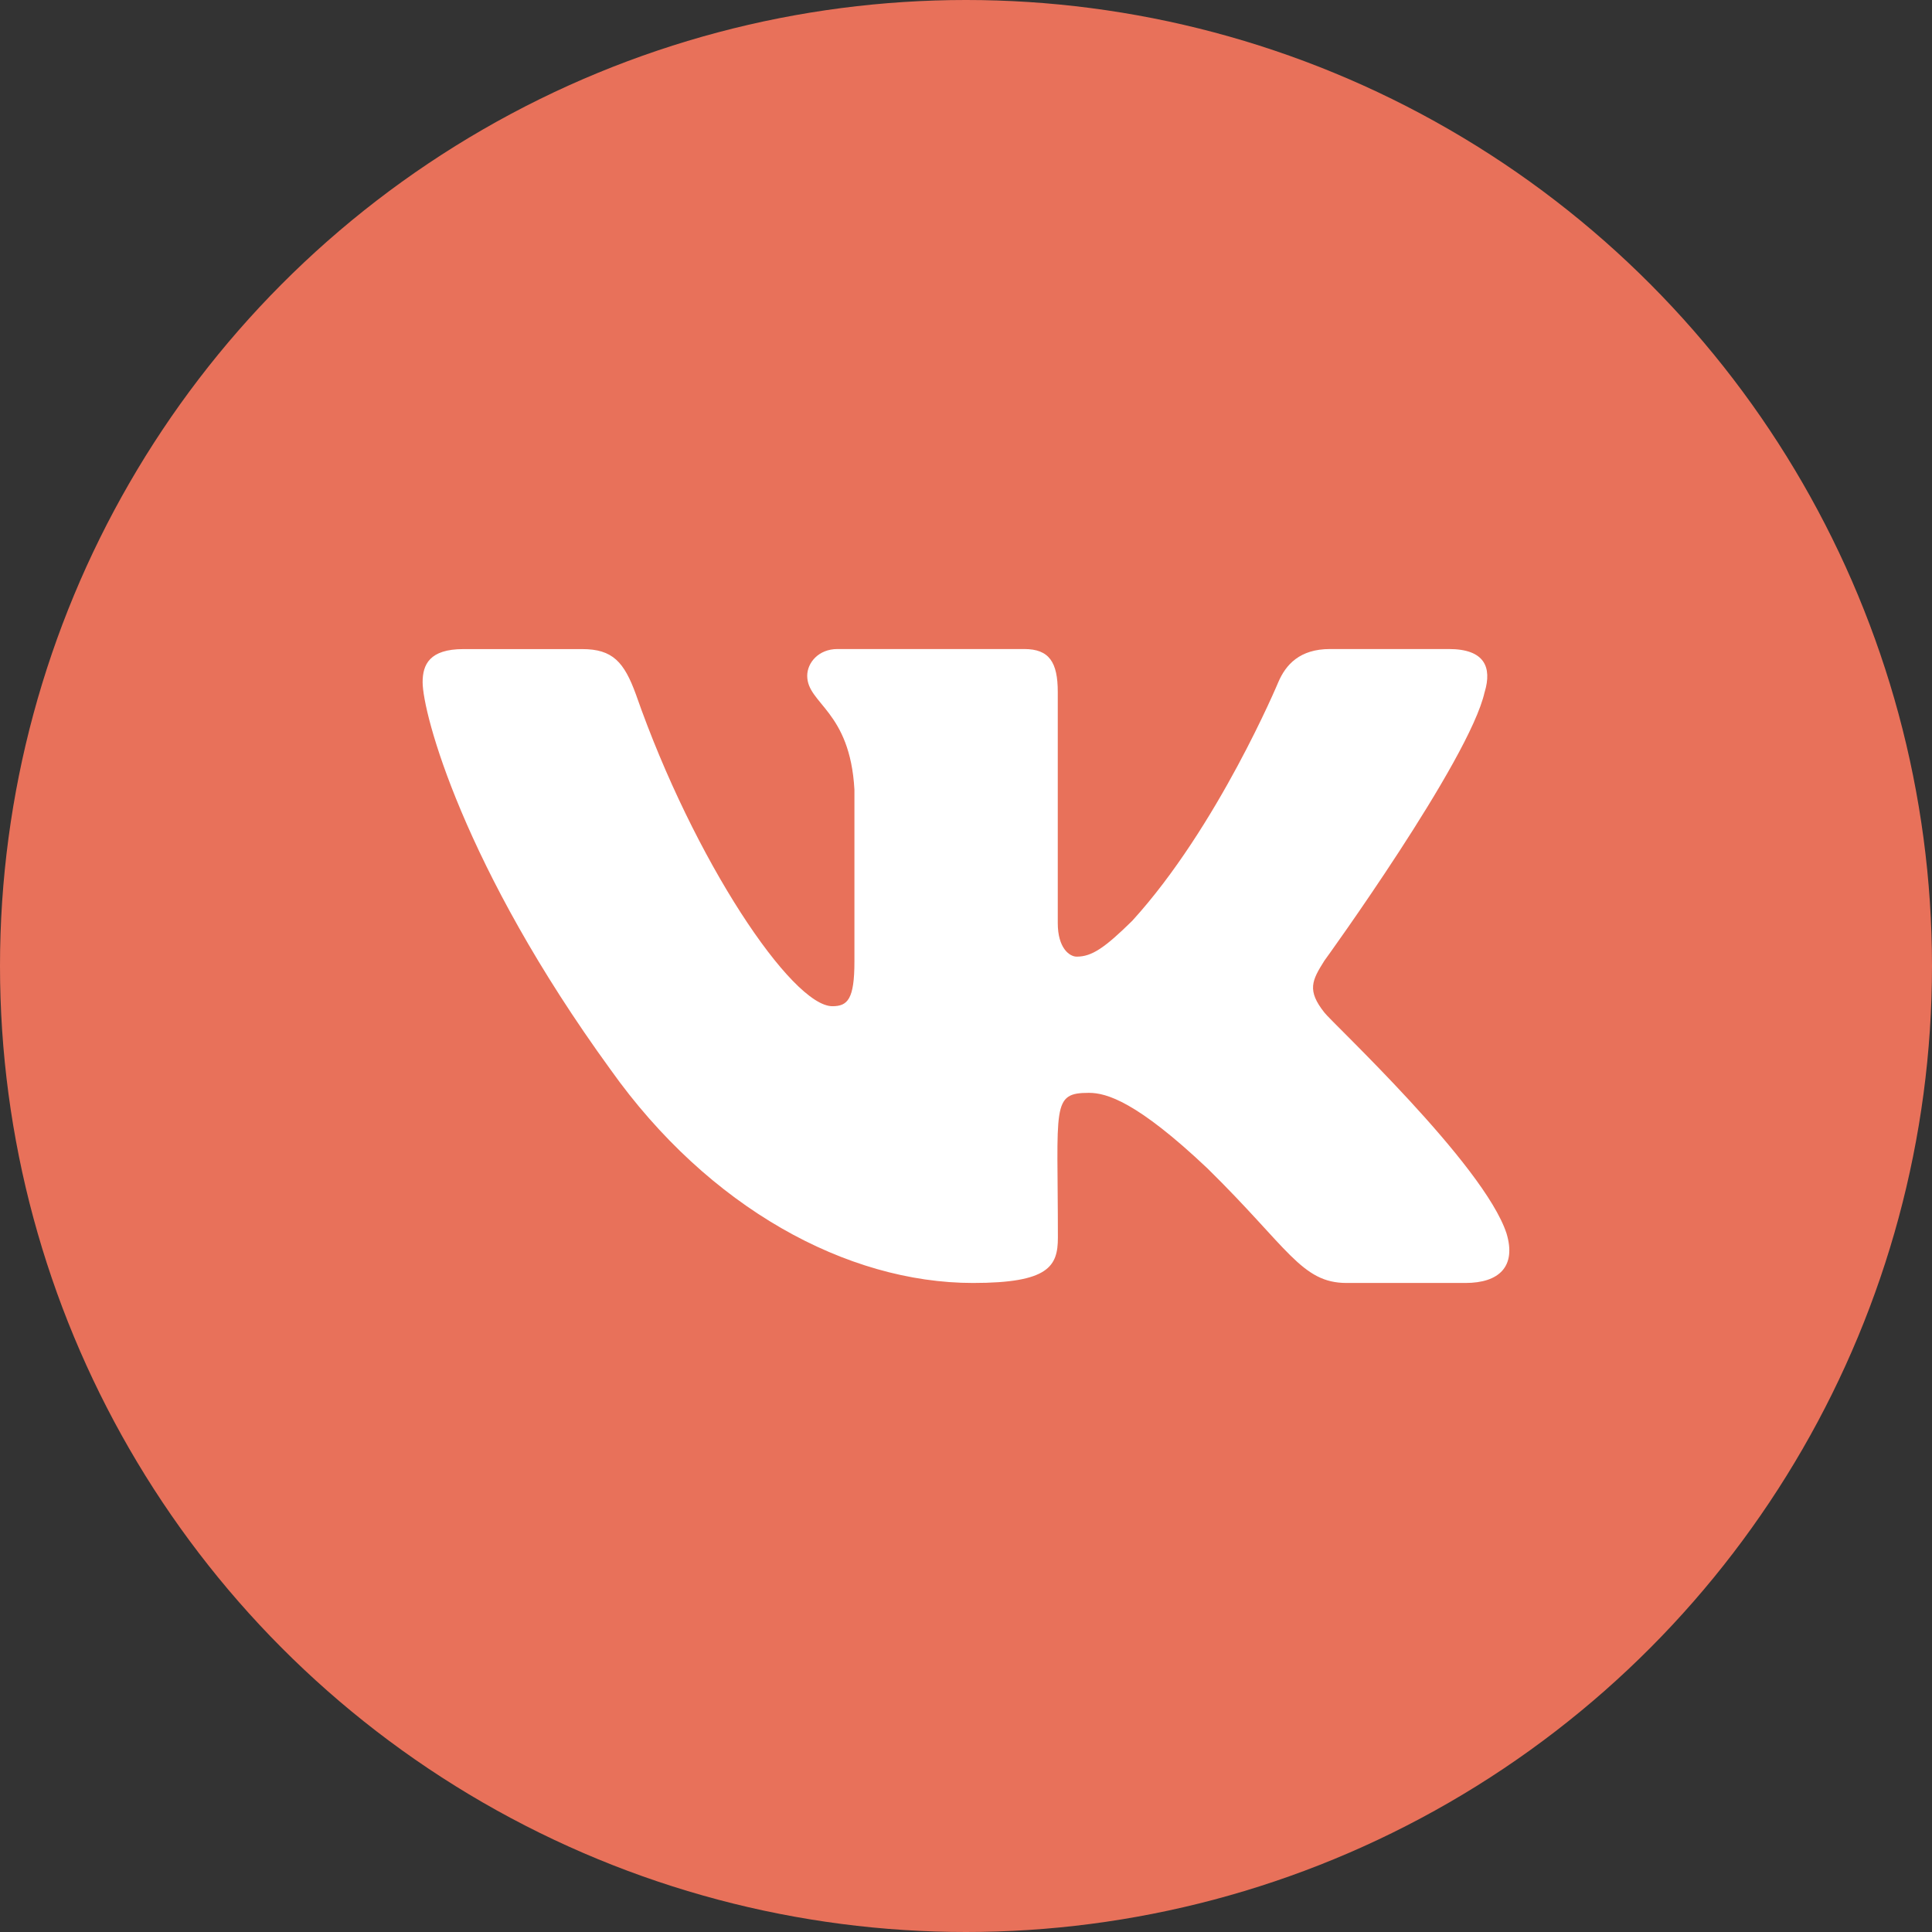 <?xml version="1.0" encoding="UTF-8"?> <svg xmlns="http://www.w3.org/2000/svg" width="32" height="32" viewBox="0 0 32 32" fill="none"><rect x="0" y="0" width="32" height="32" fill="#333333" stroke="none"/> <circle cx="16" cy="16" r="16" fill="#E8715A"></circle> <g clip-path="url(#clip0)"> <path d="M21.936 16.771C21.645 16.404 21.729 16.24 21.936 15.912C21.94 15.908 24.342 12.588 24.59 11.463L24.591 11.462C24.714 11.052 24.591 10.75 23.997 10.75H22.029C21.527 10.75 21.297 11.009 21.173 11.298C21.173 11.298 20.171 13.697 18.753 15.252C18.296 15.701 18.084 15.845 17.834 15.845C17.712 15.845 17.52 15.701 17.52 15.29V11.462C17.52 10.97 17.38 10.75 16.965 10.75H13.871C13.556 10.75 13.37 10.979 13.37 11.193C13.37 11.66 14.079 11.767 14.152 13.079V15.927C14.152 16.551 14.039 16.666 13.787 16.666C13.118 16.666 11.495 14.258 10.533 11.502C10.338 10.967 10.149 10.751 9.644 10.751H7.675C7.113 10.751 7 11.009 7 11.299C7 11.81 7.669 14.354 10.111 17.714C11.739 20.007 14.03 21.25 16.116 21.25C17.369 21.25 17.522 20.974 17.522 20.499C17.522 18.308 17.409 18.101 18.036 18.101C18.327 18.101 18.828 18.245 19.998 19.351C21.335 20.663 21.555 21.25 22.304 21.25H24.272C24.833 21.25 25.117 20.974 24.953 20.43C24.579 19.284 22.05 16.928 21.936 16.771Z" fill="white"></path> </g> <defs> <clipPath id="clip0"> <rect width="18" height="18" fill="white" transform="translate(7 7)"></rect> </clipPath> </defs> </svg> 